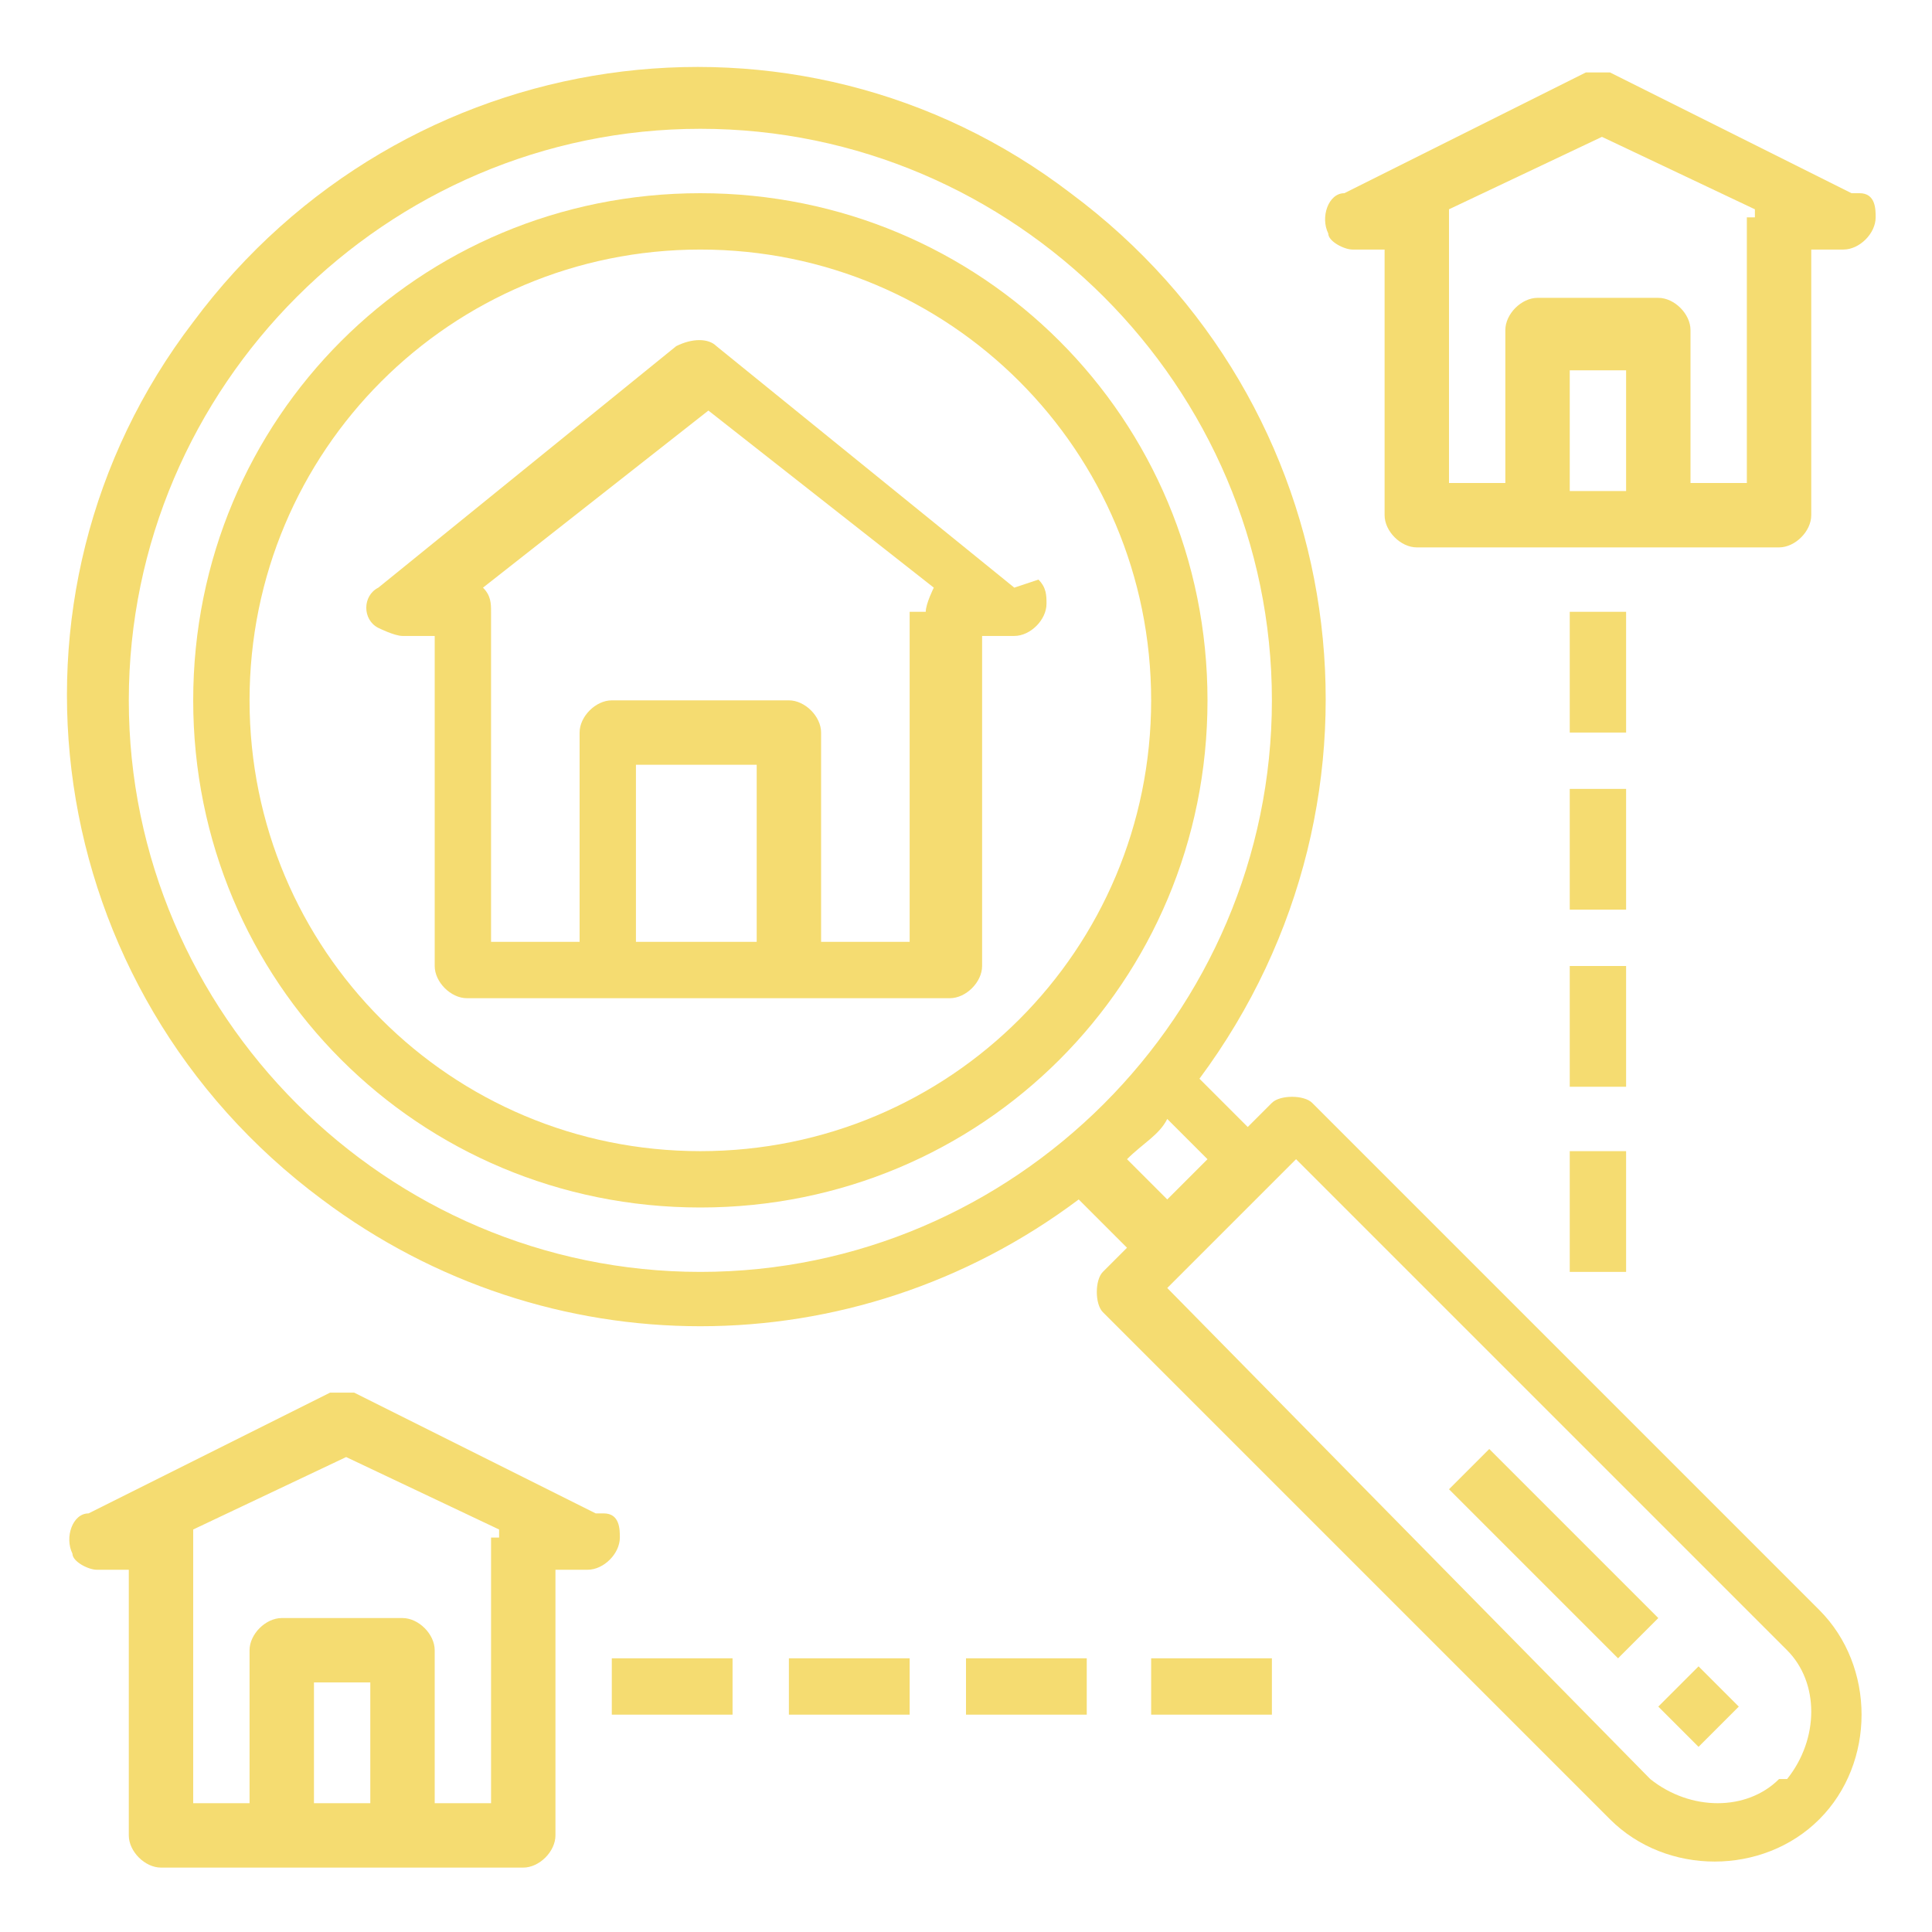 <?xml version="1.0" encoding="UTF-8"?>
<svg xmlns="http://www.w3.org/2000/svg" id="Layer_1" data-name="Layer 1" version="1.1" viewBox="0 0 24 24">
  <defs>
    <style>
      .cls-1 {
        fill: #f5dc71;
        stroke-width: 0px;
      }
    </style>
  </defs>
  <path class="cls-1" d="M8.7,2.4c-3.5,0-6.3,2.8-6.3,6.3s2.8,6.3,6.3,6.3,6.3-2.8,6.3-6.3c0-3.5-2.8-6.3-6.3-6.3ZM8.7,14.3c-3.1,0-5.6-2.5-5.6-5.6s2.5-5.6,5.6-5.6,5.6,2.5,5.6,5.6c0,3.1-2.5,5.6-5.6,5.6Z"></path>
  <path class="cls-1" d="M12.6,7.3l-3.7-3c-.1-.1-.3-.1-.5,0l-3.7,3c-.2.1-.2.4,0,.5,0,0,.2.1.3.1h.4v4.1c0,.2.2.4.4.4h6c.2,0,.4-.2.4-.4v-4.1h.4c.2,0,.4-.2.4-.4,0-.1,0-.2-.1-.3ZM9.4,11.7h-1.5v-2.2h1.5v2.2ZM11.3,7.6v4.1h-1.1v-2.6c0-.2-.2-.4-.4-.4h-2.2c-.2,0-.4.2-.4.4v2.6h-1.1v-4.1c0-.1,0-.2-.1-.3l2.8-2.2,2.8,2.2c0,0-.1.2-.1.3Z"></path>
  <path class="cls-1" d="M7.4,18.8l-3-1.5c-.1,0-.2,0-.3,0l-3,1.5c-.2,0-.3.3-.2.5,0,.1.2.2.3.2h.4v3.3c0,.2.2.4.4.4h4.5c.2,0,.4-.2.4-.4v-3.3h.4c.2,0,.4-.2.4-.4,0-.1,0-.3-.2-.3h0ZM4.6,22.4h-.7v-1.5h.7v1.5ZM6.1,19.1v3.3h-.7v-1.9c0-.2-.2-.4-.4-.4h-1.5c-.2,0-.4.2-.4.4v1.9h-.7v-3.3s0,0,0-.1l1.9-.9,1.9.9s0,0,0,.1Z"></path>
  <path class="cls-1" d="M23,2.4l-3-1.5c-.1,0-.2,0-.3,0l-3,1.5c-.2,0-.3.3-.2.5,0,.1.2.2.3.2h.4v3.3c0,.2.2.4.4.4h4.5c.2,0,.4-.2.4-.4v-3.3h.4c.2,0,.4-.2.4-.4,0-.1,0-.3-.2-.3h0ZM20.2,6.1h-.7v-1.5h.7v1.5ZM21.7,2.7v3.3h-.7v-1.9c0-.2-.2-.4-.4-.4h-1.5c-.2,0-.4.2-.4.4v1.9h-.7v-3.3s0,0,0-.1l1.9-.9,1.9.9s0,0,0,.1Z"></path>
  <path class="cls-1" d="M16.3,13.7c-.1-.1-.4-.1-.5,0l-.3.3-.6-.6c2.6-3.5,1.9-8.4-1.6-11C9.9-.2,5,.5,2.4,4-.2,7.4.5,12.3,4,14.9c2.8,2.1,6.6,2.1,9.4,0l.6.6-.3.3c-.1.1-.1.4,0,.5l6.3,6.3c.7.7,1.9.7,2.6,0,.7-.7.7-1.9,0-2.6l-6.3-6.3ZM1.6,8.7c0-3.9,3.2-7.1,7.1-7.1s7.1,3.2,7.1,7.1-3.2,7.1-7.1,7.1c-3.9,0-7.1-3.2-7.1-7.1ZM14.5,13.9l.5.5-.5.5-.5-.5c.2-.2.4-.3.5-.5ZM22.1,22.1c-.4.4-1.1.4-1.6,0l-6-6.1,1.6-1.6,6.1,6.1c.4.4.4,1.1,0,1.6h0s0,0,0,0Z"></path>
  <path class="cls-1" d="M20.6,21.2l.5-.5.5.5-.5.5-.5-.5Z"></path>
  <path class="cls-1" d="M18,18.5l.5-.5,2.1,2.1-.5.5-2.1-2.1Z"></path>
  <path class="cls-1" d="M7.6,20.6h1.5v.7h-1.5v-.7Z"></path>
  <path class="cls-1" d="M9.8,20.6h1.5v.7h-1.5v-.7Z"></path>
  <path class="cls-1" d="M12,20.6h1.5v.7h-1.5v-.7Z"></path>
  <path class="cls-1" d="M14.3,20.6h1.5v.7h-1.5v-.7Z"></path>
  <path class="cls-1" d="M19.5,7.6h.7v1.5h-.7v-1.5Z"></path>
  <path class="cls-1" d="M19.5,9.8h.7v1.5h-.7v-1.5Z"></path>
  <path class="cls-1" d="M19.5,12h.7v1.5h-.7v-1.5Z"></path>
  <path class="cls-1" d="M19.5,14.3h.7v1.5h-.7v-1.5Z"></path>
</svg>
